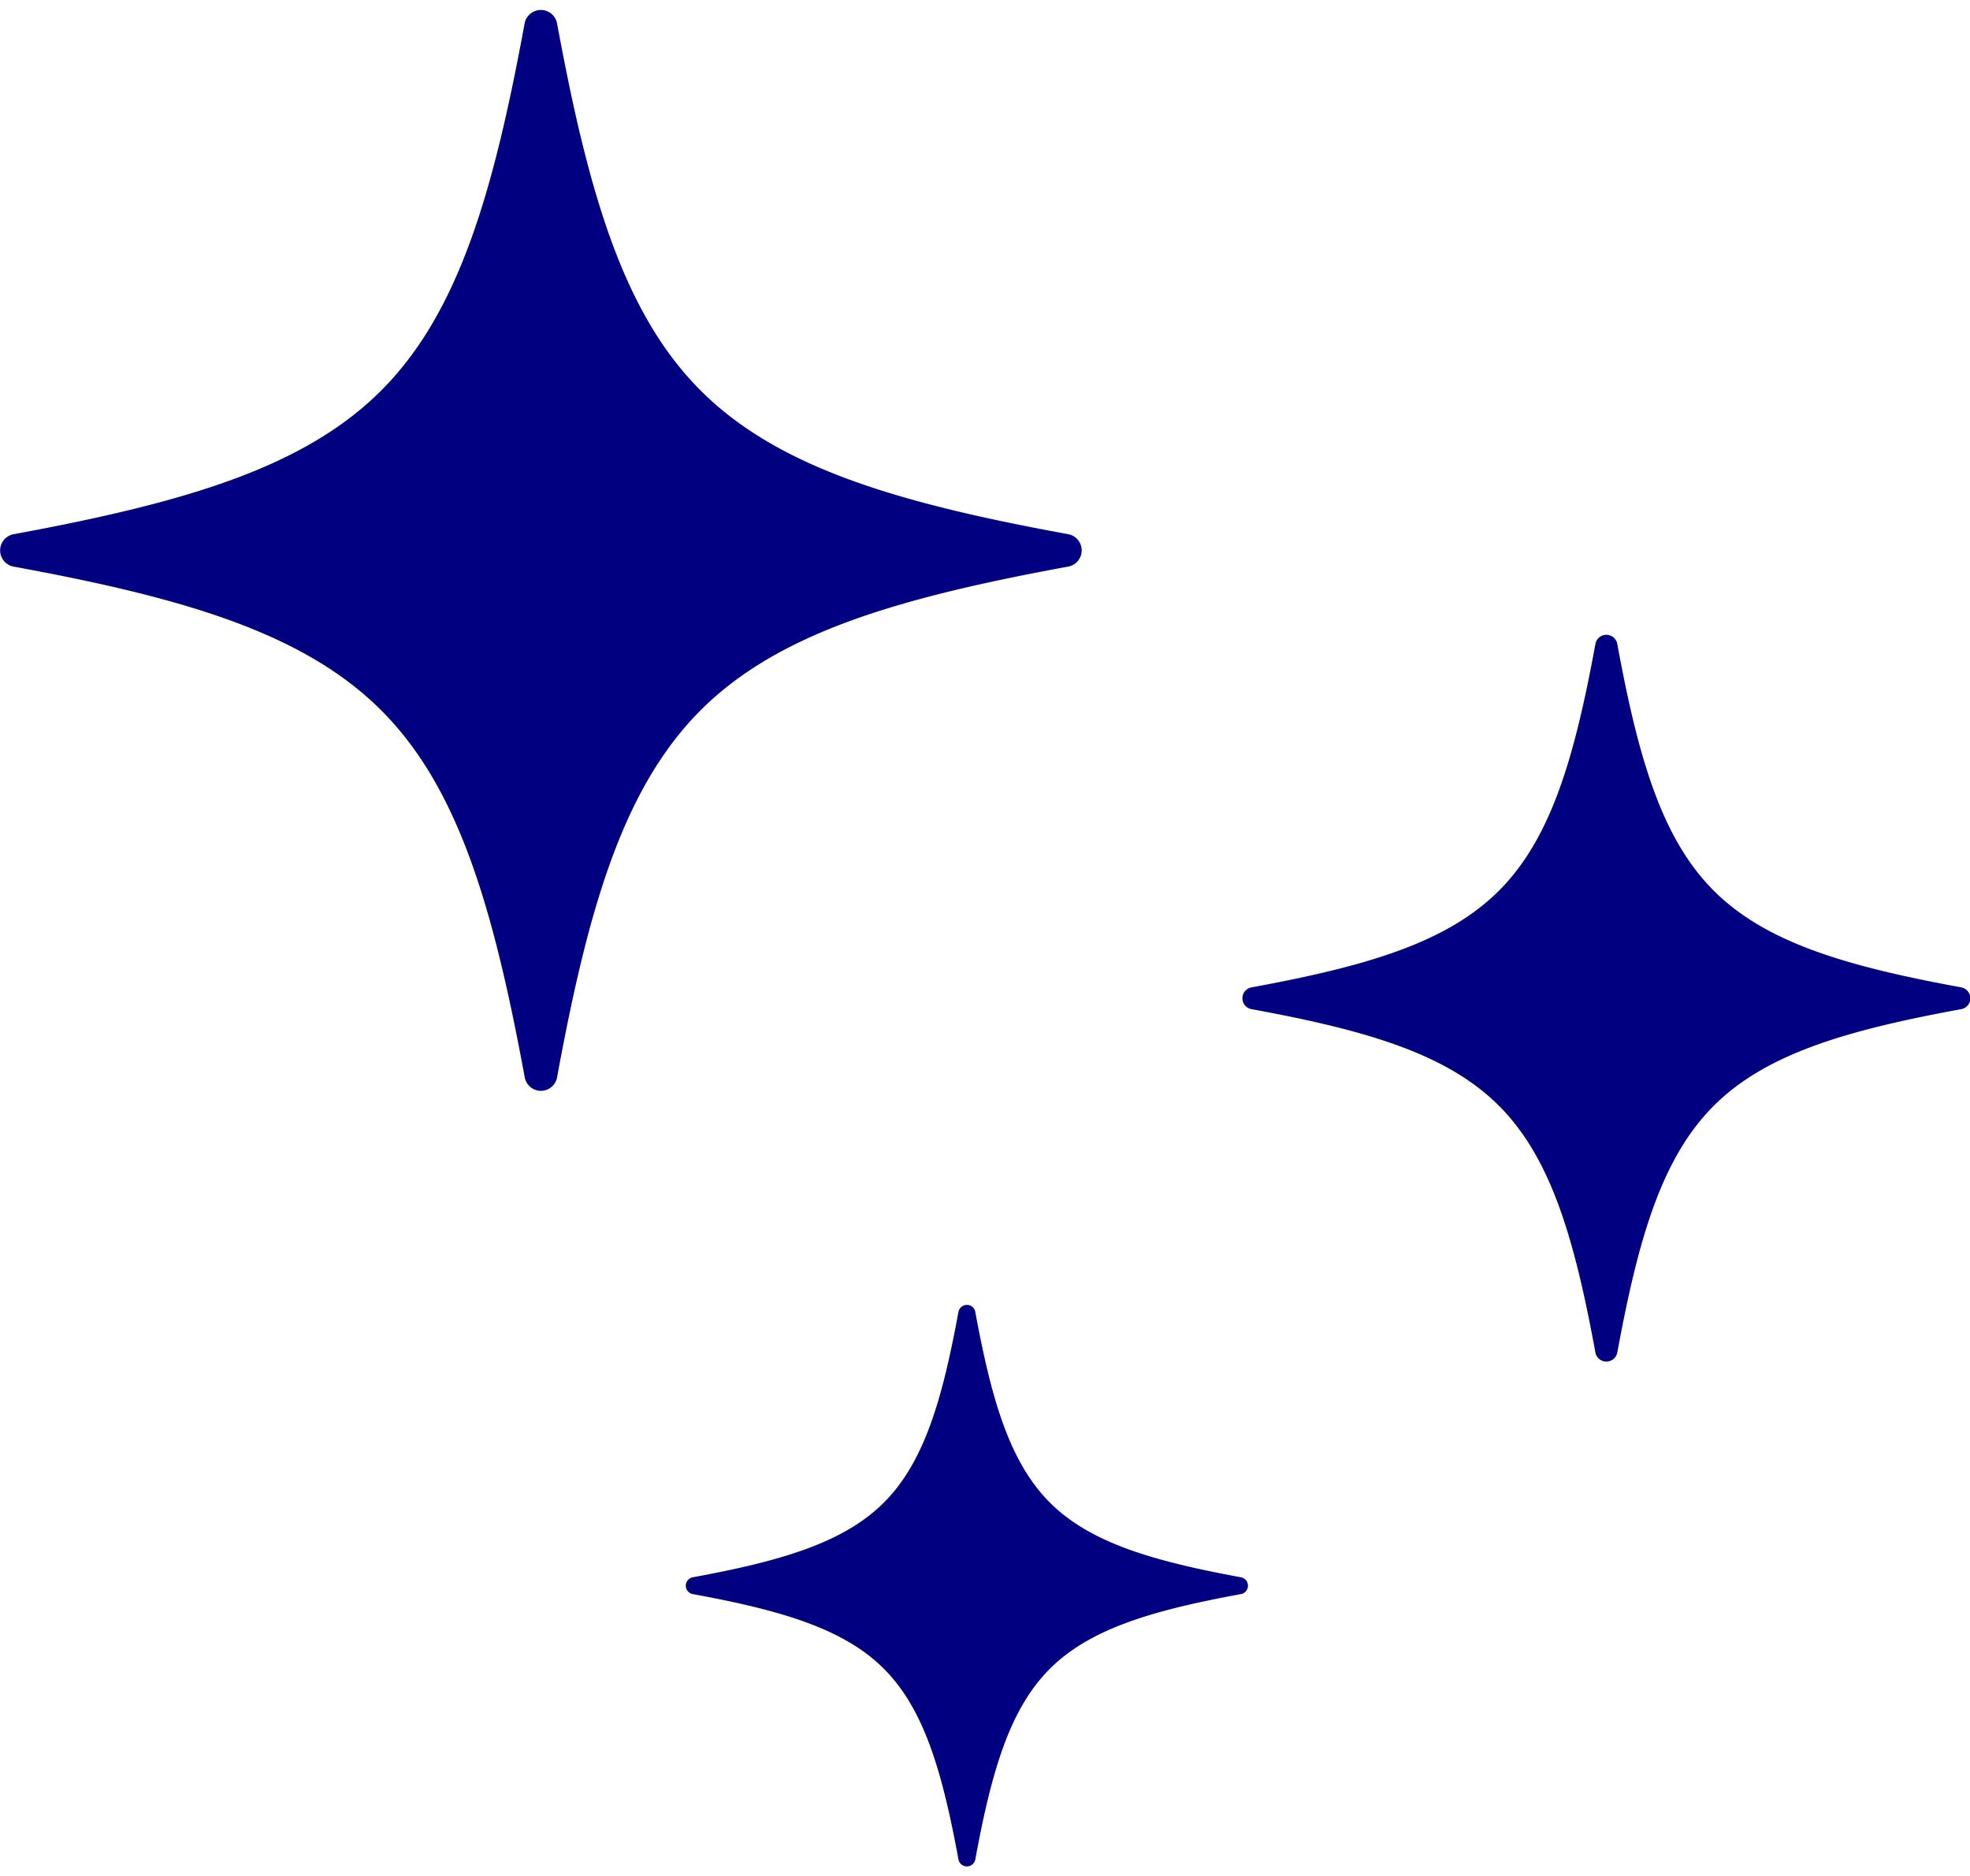 <?xml version="1.0" encoding="UTF-8"?>
<svg xmlns="http://www.w3.org/2000/svg" width="63" height="60" viewBox="0 0 63 60">
  <defs>
    <style>
      .cls-1 {
        fill: navy;
        fill-rule: evenodd;
      }
    </style>
  </defs>
  <path id="キラキラ" class="cls-1" d="M17.3,34.889a0.527,0.527,0,0,1-.519-0.432c-1-5.41-2.111-9.262-4.594-11.742s-6.337-3.6-11.75-4.592a0.527,0.527,0,0,1,0-1.037c5.414-1,9.268-2.11,11.75-4.592S15.781,6.16,16.777.75a0.528,0.528,0,0,1,1.038,0c1,5.41,2.111,9.262,4.594,11.743s6.337,3.6,11.75,4.592a0.527,0.527,0,0,1,0,1.037c-5.413.995-9.267,2.11-11.75,4.592s-3.6,6.333-4.594,11.743A0.527,0.527,0,0,1,17.3,34.889Zm34.07,8.659a0.354,0.354,0,0,1-.349-0.29c-0.669-3.638-1.419-6.226-3.088-7.894s-4.259-2.417-7.9-3.086a0.354,0.354,0,0,1,0-.7c3.639-.669,6.229-1.418,7.9-3.087s2.419-4.256,3.088-7.892a0.355,0.355,0,0,1,.7,0c0.669,3.637,1.419,6.226,3.088,7.892s4.259,2.418,7.9,3.087a0.354,0.354,0,0,1,0,.7c-3.639.669-6.229,1.418-7.9,3.086s-2.419,4.256-3.088,7.894A0.354,0.354,0,0,1,51.366,43.547ZM30.921,59.695a0.275,0.275,0,0,1-.27-0.224c-0.517-2.812-1.1-4.813-2.387-6.1s-3.293-1.869-6.106-2.386a0.273,0.273,0,0,1,0-.538c2.813-.518,4.816-1.1,6.106-2.387s1.87-3.291,2.387-6.1a0.274,0.274,0,0,1,.539,0c0.517,2.812,1.1,4.814,2.387,6.1s3.293,1.869,6.106,2.387a0.273,0.273,0,0,1,0,.538c-2.813.517-4.815,1.1-6.106,2.386s-1.87,3.291-2.387,6.1A0.275,0.275,0,0,1,30.921,59.695Z"/>
</svg>
